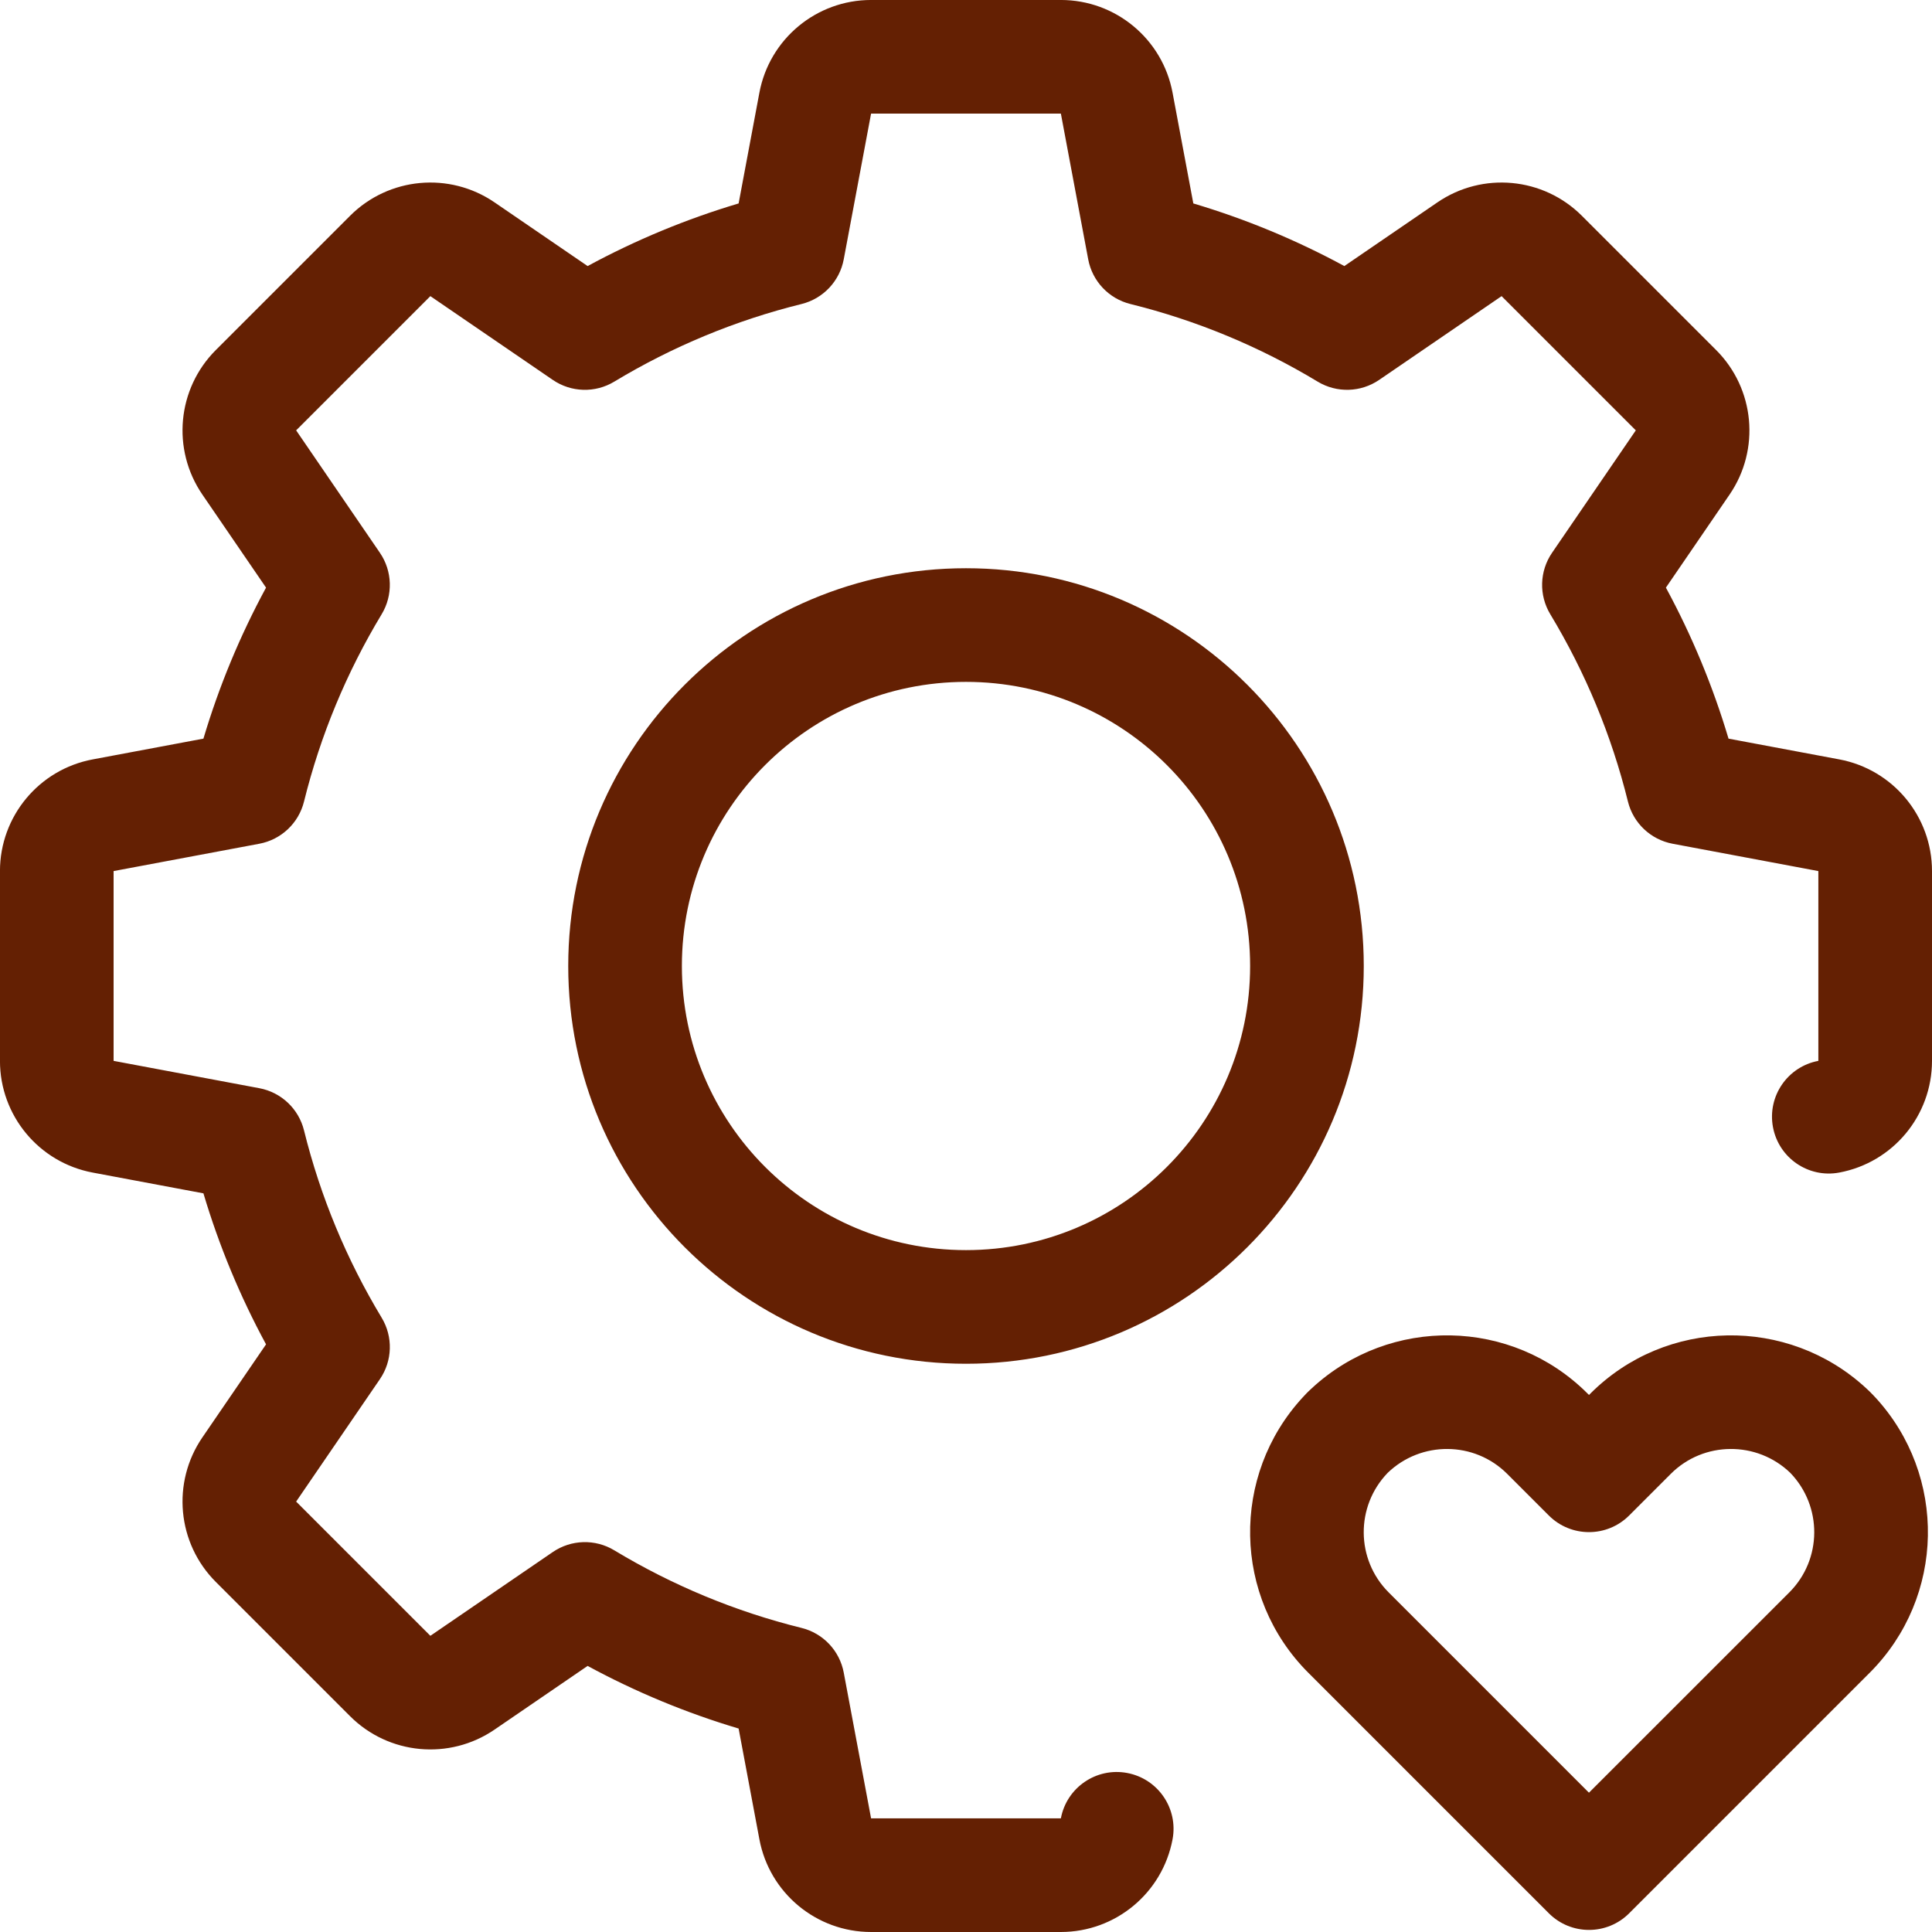 <svg height="300" viewBox="0 0 68 68" width="300" xmlns="http://www.w3.org/2000/svg" version="1.1" xmlns:xlink="http://www.w3.org/1999/xlink" xmlns:svgjs="http://svgjs.dev/svgjs"><g width="100%" height="100%" transform="matrix(1,0,0,1,0,0)"><path d="m482.003 105.181c2.534 2.749 2.47 7.028-.196 9.695l-8.465 8.465c-.781.781-2.047.781-2.828 0l-8.465-8.465c-2.666-2.666-2.73-6.946-.196-9.695.038-.043.077-.086.12-.128.055-.055.068-.068.082-.082.042-.042.085-.082.128-.12 2.747-2.53 7.03-2.468 9.694.197l.05.05.05-.05c2.664-2.664 6.948-2.727 9.694-.197.043.038.086.078.128.12.124.124.164.167.202.21zm-3.025 6.866c1.158-1.158 1.17-3.028.035-4.207-1.176-1.133-3.051-1.121-4.207.035l-1.465 1.465c-.781.781-2.047.781-2.828 0l-1.465-1.465c-1.156-1.156-3.03-1.168-4.207-.035-1.135 1.179-1.123 3.048.035 4.207l7.05 7.05zm1.759-29.319c1.892.355 3.263 2.007 3.263 3.931v6.68c0 1.925-1.371 3.577-3.263 3.931-1.086.204-2.131-.512-2.334-1.597-.204-1.086.512-2.131 1.597-2.334v-6.68l-5.129-.962c-.77-.144-1.385-.725-1.573-1.485-.576-2.329-1.499-4.548-2.733-6.593-.405-.671-.381-1.516.062-2.163l2.948-4.309-4.724-4.724-4.309 2.948c-.647.442-1.492.467-2.163.062-2.045-1.234-4.264-2.157-6.593-2.733-.76-.188-1.341-.803-1.485-1.573l-.962-5.129h-6.68l-.962 5.129c-.144.77-.725 1.385-1.485 1.573-2.329.576-4.548 1.499-6.593 2.733-.671.405-1.516.381-2.163-.062l-4.309-2.948-4.724 4.724 2.948 4.309c.442.647.467 1.492.062 2.163-1.234 2.045-2.157 4.264-2.733 6.593-.188.76-.803 1.341-1.573 1.485l-5.129.962v6.68l5.129.962c.77.144 1.385.725 1.573 1.485.576 2.329 1.499 4.548 2.733 6.593.405.671.381 1.516-.062 2.163l-2.948 4.309 4.724 4.724 4.309-2.948c.647-.442 1.492-.467 2.163-.062 2.045 1.234 4.264 2.157 6.593 2.733.76.188 1.341.803 1.485 1.573l.962 5.129h6.68c.204-1.086 1.249-1.801 2.334-1.597 1.086.204 1.801 1.249 1.597 2.334-.355 1.892-2.007 3.263-3.931 3.263h-6.68c-1.925 0-3.577-1.371-3.931-3.263l-.731-3.898c-1.847-.55-3.627-1.289-5.315-2.204l-3.275 2.241c-1.589 1.087-3.726.888-5.087-.473l-4.724-4.724c-1.361-1.361-1.56-3.499-.473-5.087l2.241-3.275c-.915-1.689-1.654-3.469-2.204-5.315l-3.898-.731c-1.892-.355-3.263-2.007-3.263-3.931v-6.68c0-1.925 1.371-3.577 3.263-3.931l3.898-.731c.55-1.847 1.289-3.627 2.204-5.315l-2.241-3.275c-1.087-1.589-.888-3.726.473-5.087l4.724-4.724c1.361-1.361 3.499-1.56 5.087-.473l3.275 2.241c1.689-.915 3.469-1.654 5.315-2.204l.731-3.898c.355-1.892 2.007-3.263 3.931-3.263h6.68c1.925 0 3.577 1.371 3.931 3.263l.731 3.898c1.847.55 3.627 1.289 5.315 2.204l3.275-2.241c1.589-1.087 3.726-.888 5.087.473l4.724 4.724c1.361 1.361 1.56 3.499.473 5.087l-2.241 3.275c.915 1.689 1.654 3.469 2.204 5.315zm-30.737 21.272c-7.732 0-14-6.268-14-14s6.268-14 14-14 14 6.268 14 14-6.268 14-14 14zm0-4c5.523 0 10-4.477 10-10s-4.477-10-10-10-10 4.477-10 10 4.477 10 10 10z" transform="translate(-416 -56)" fill="#642003" fill-opacity="1" data-original-color="#000000ff" stroke="none" stroke-opacity="1"/></g></svg>